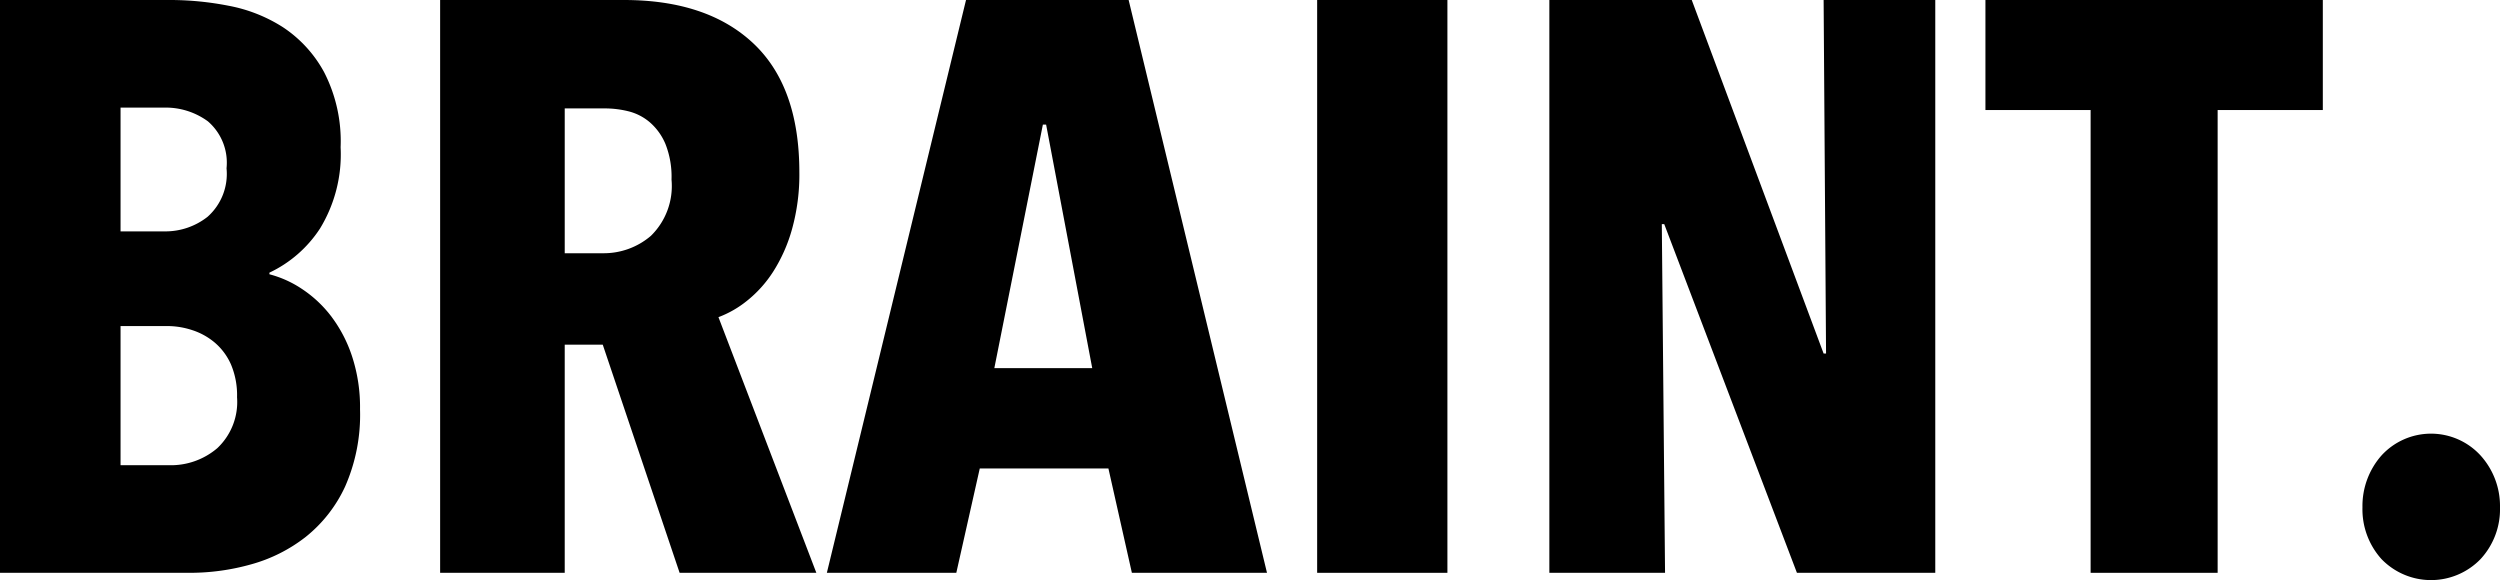 <svg xmlns="http://www.w3.org/2000/svg" id="fc860d10-2f20-4632-803a-dc9d0d72b674" data-name="Layer 1" width="154.5" height="35.85" viewBox="0 0 154.5 35.85"><polygon points="122.7 6.8 129.2 6.8 129.2 35.4 137.05 35.4 137.05 6.8 143.55 6.8 143.55 0 122.7 0 122.7 6.8"></polygon><path d="M20.6,20.125a7.405,7.405,0,0,0-1.8-1.675,6.63,6.63,0,0,0-2-.9v-.1a7.61,7.61,0,0,0,3.125-2.725A8.801,8.801,0,0,0,21.2,9.7a9.329,9.329,0,0,0-1.025-4.65,7.772,7.772,0,0,0-2.55-2.775A9.469,9.469,0,0,0,14.25.95,18.863,18.863,0,0,0,10.75.6H.15V36H11.9a13.94,13.94,0,0,0,3.775-.525,9.624,9.624,0,0,0,3.375-1.7,8.573,8.573,0,0,0,2.425-3.1A10.986,10.986,0,0,0,22.4,25.9a10.097,10.097,0,0,0-.5-3.3A8.476,8.476,0,0,0,20.6,20.125ZM7.6,7.25h2.7A4.418,4.418,0,0,1,13,8.1,3.373,3.373,0,0,1,14.15,11a3.545,3.545,0,0,1-1.175,3,4.211,4.211,0,0,1-2.625.9H7.6ZM13.575,28.3A4.415,4.415,0,0,1,10.6,29.35h-3v-8.6h2.9a4.947,4.947,0,0,1,1.525.25,4.126,4.126,0,0,1,1.4.775,3.763,3.763,0,0,1,1,1.35A4.882,4.882,0,0,1,14.8,25.15,3.921,3.921,0,0,1,13.575,28.3Z" transform="translate(-0.15 -0.6)"></path><rect x="81.4" width="8.05" height="35.4"></rect><path d="M153.45,28.75a4.149,4.149,0,0,0-6.125,0,4.715,4.715,0,0,0-1.175,3.2,4.598,4.598,0,0,0,1.175,3.2,4.257,4.257,0,0,0,6.125,0,4.542,4.542,0,0,0,1.2-3.2A4.657,4.657,0,0,0,153.45,28.75Z" transform="translate(-0.15 -0.6)"></path><path d="M59.85.6,51.25,36h8l1.45-6.45h7.95L70.1,36h8.35L69.9.6ZM61.6,23.35l3-15.05h.2l2.85,15.05Z" transform="translate(-0.15 -0.6)"></path><path d="M46.3,19.2a7.429,7.429,0,0,0,1.625-1.8A9.715,9.715,0,0,0,49.1,14.75a12.553,12.553,0,0,0,.45-3.5q0-5.3-2.85-7.975T38.7.6H27.35V36h7.7V21.9H37.4L42.15,36H50.6L44.55,20.2A6.317,6.317,0,0,0,46.3,19.2Zm-5.925-4.025A4.474,4.474,0,0,1,37.4,16.25H35.05V7.3h2.5a6.058,6.058,0,0,1,1.425.175A3.236,3.236,0,0,1,40.3,8.15a3.62,3.62,0,0,1,.975,1.35,5.496,5.496,0,0,1,.375,2.2A4.306,4.306,0,0,1,40.375,15.175Z" transform="translate(-0.15 -0.6)"></path><polygon points="112.85 21.85 112.7 21.85 104.55 0 95.75 0 95.75 35.4 102.9 35.4 102.7 13.85 102.85 13.85 111.05 35.4 119.6 35.4 119.6 0 112.7 0 112.85 21.85"></polygon></svg>